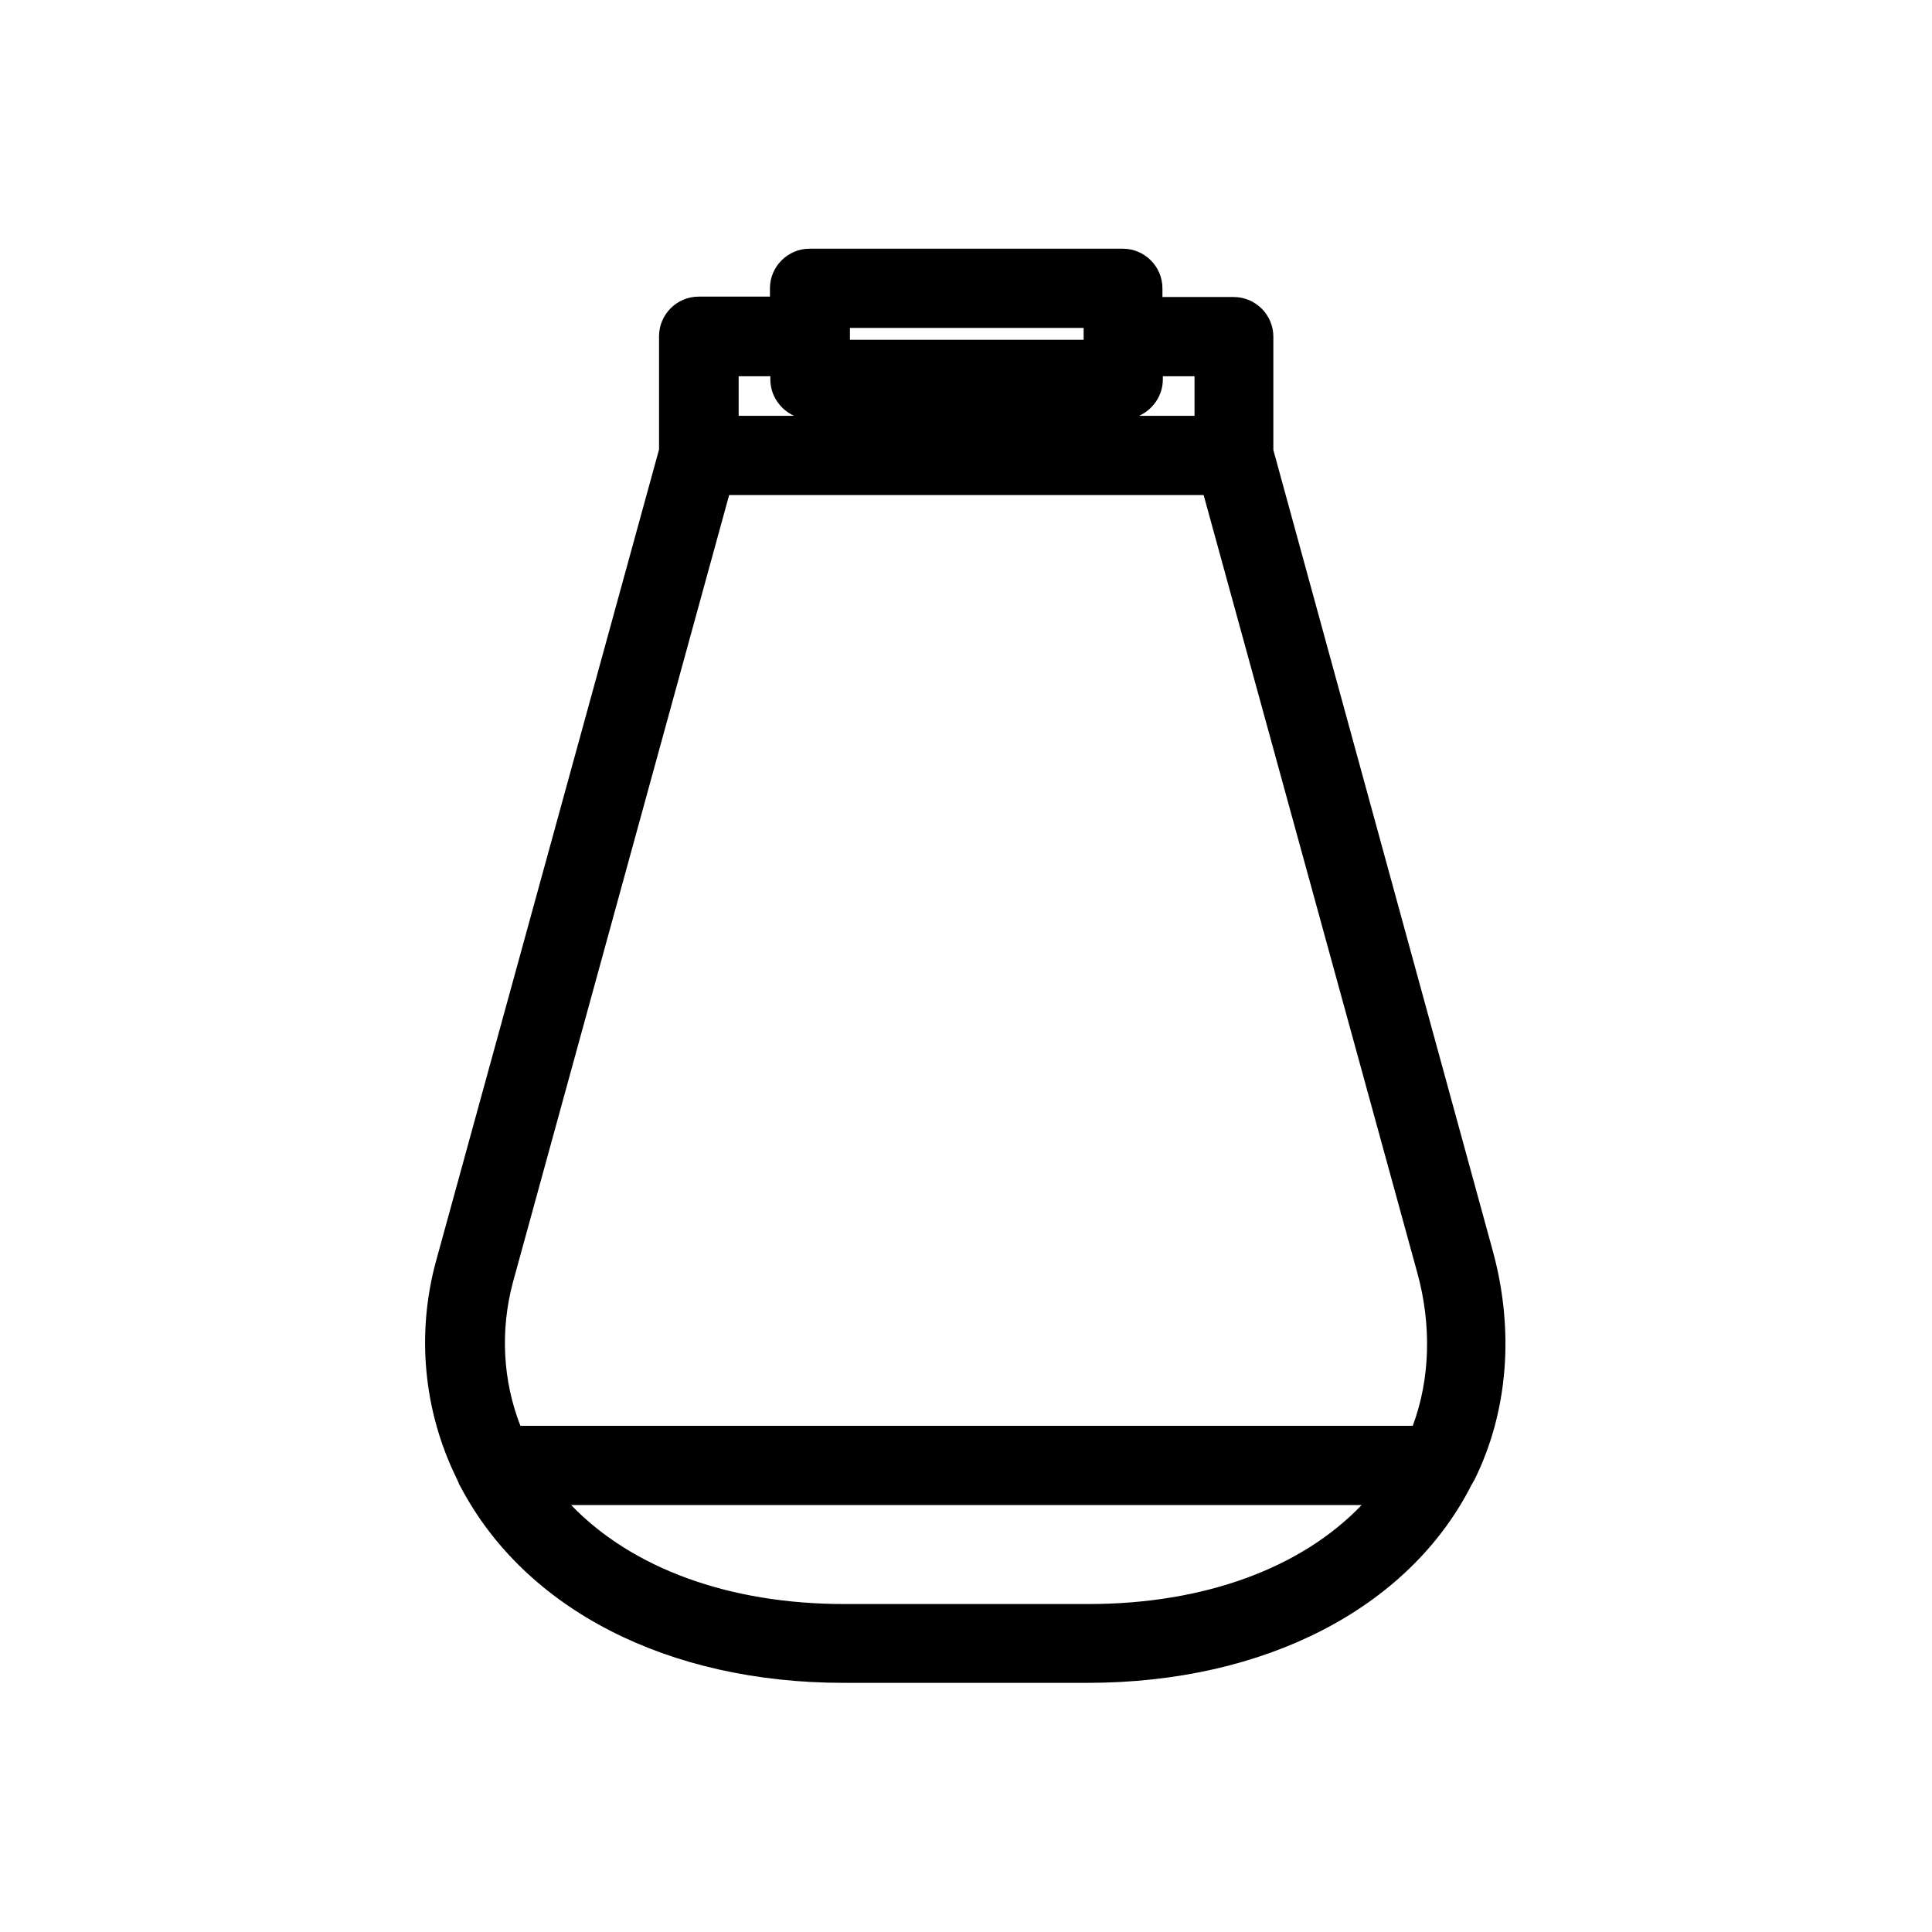 <?xml version="1.0" encoding="UTF-8"?>
<!-- Uploaded to: ICON Repo, www.svgrepo.com, Generator: ICON Repo Mixer Tools -->
<svg fill="#000000" width="800px" height="800px" version="1.1" viewBox="144 144 512 512" xmlns="http://www.w3.org/2000/svg">
 <path d="m481.45 263.23v-30.02c0-5.773-4.723-10.496-10.496-10.496h-18.895v-2.309c0-5.773-4.723-10.496-10.496-10.496h-83.023c-5.773 0-10.496 4.723-10.496 10.496v2.203h-18.895c-5.773 0-10.496 4.723-10.496 10.496v30.02l-59.094 215.06c-5.246 19.207-3.359 39.676 5.457 57.625l0.523 1.156c0 0.105 0.105 0.211 0.105 0.316l0.418 0.734c17.109 32.539 55 51.957 101.5 51.957h64.656c46.918 0 85.121-19.734 101.71-52.375l0.84-1.469c8.922-18.055 10.602-39.57 4.828-60.668zm-29.285-18.684v-0.84h8.398v10.496h-14.695c3.672-1.68 6.297-5.352 6.297-9.656zm-83.023-13.645h62.031v3.148h-61.926v-3.148zm-29.391 12.805h8.398v0.84c0 4.305 2.625 7.977 6.297 9.656h-14.695zm92.68 325.38h-64.656c-30.543 0-56.258-9.445-72.422-26.238h209.5c-16.055 16.793-41.875 26.238-72.422 26.238zm85.965-47.23h-236.48c-4.723-12.07-5.352-25.402-1.996-37.996l57.309-208.66 125.75-0.004 56.574 205.93c3.883 13.961 3.461 28.34-1.156 40.727z"/>
</svg>